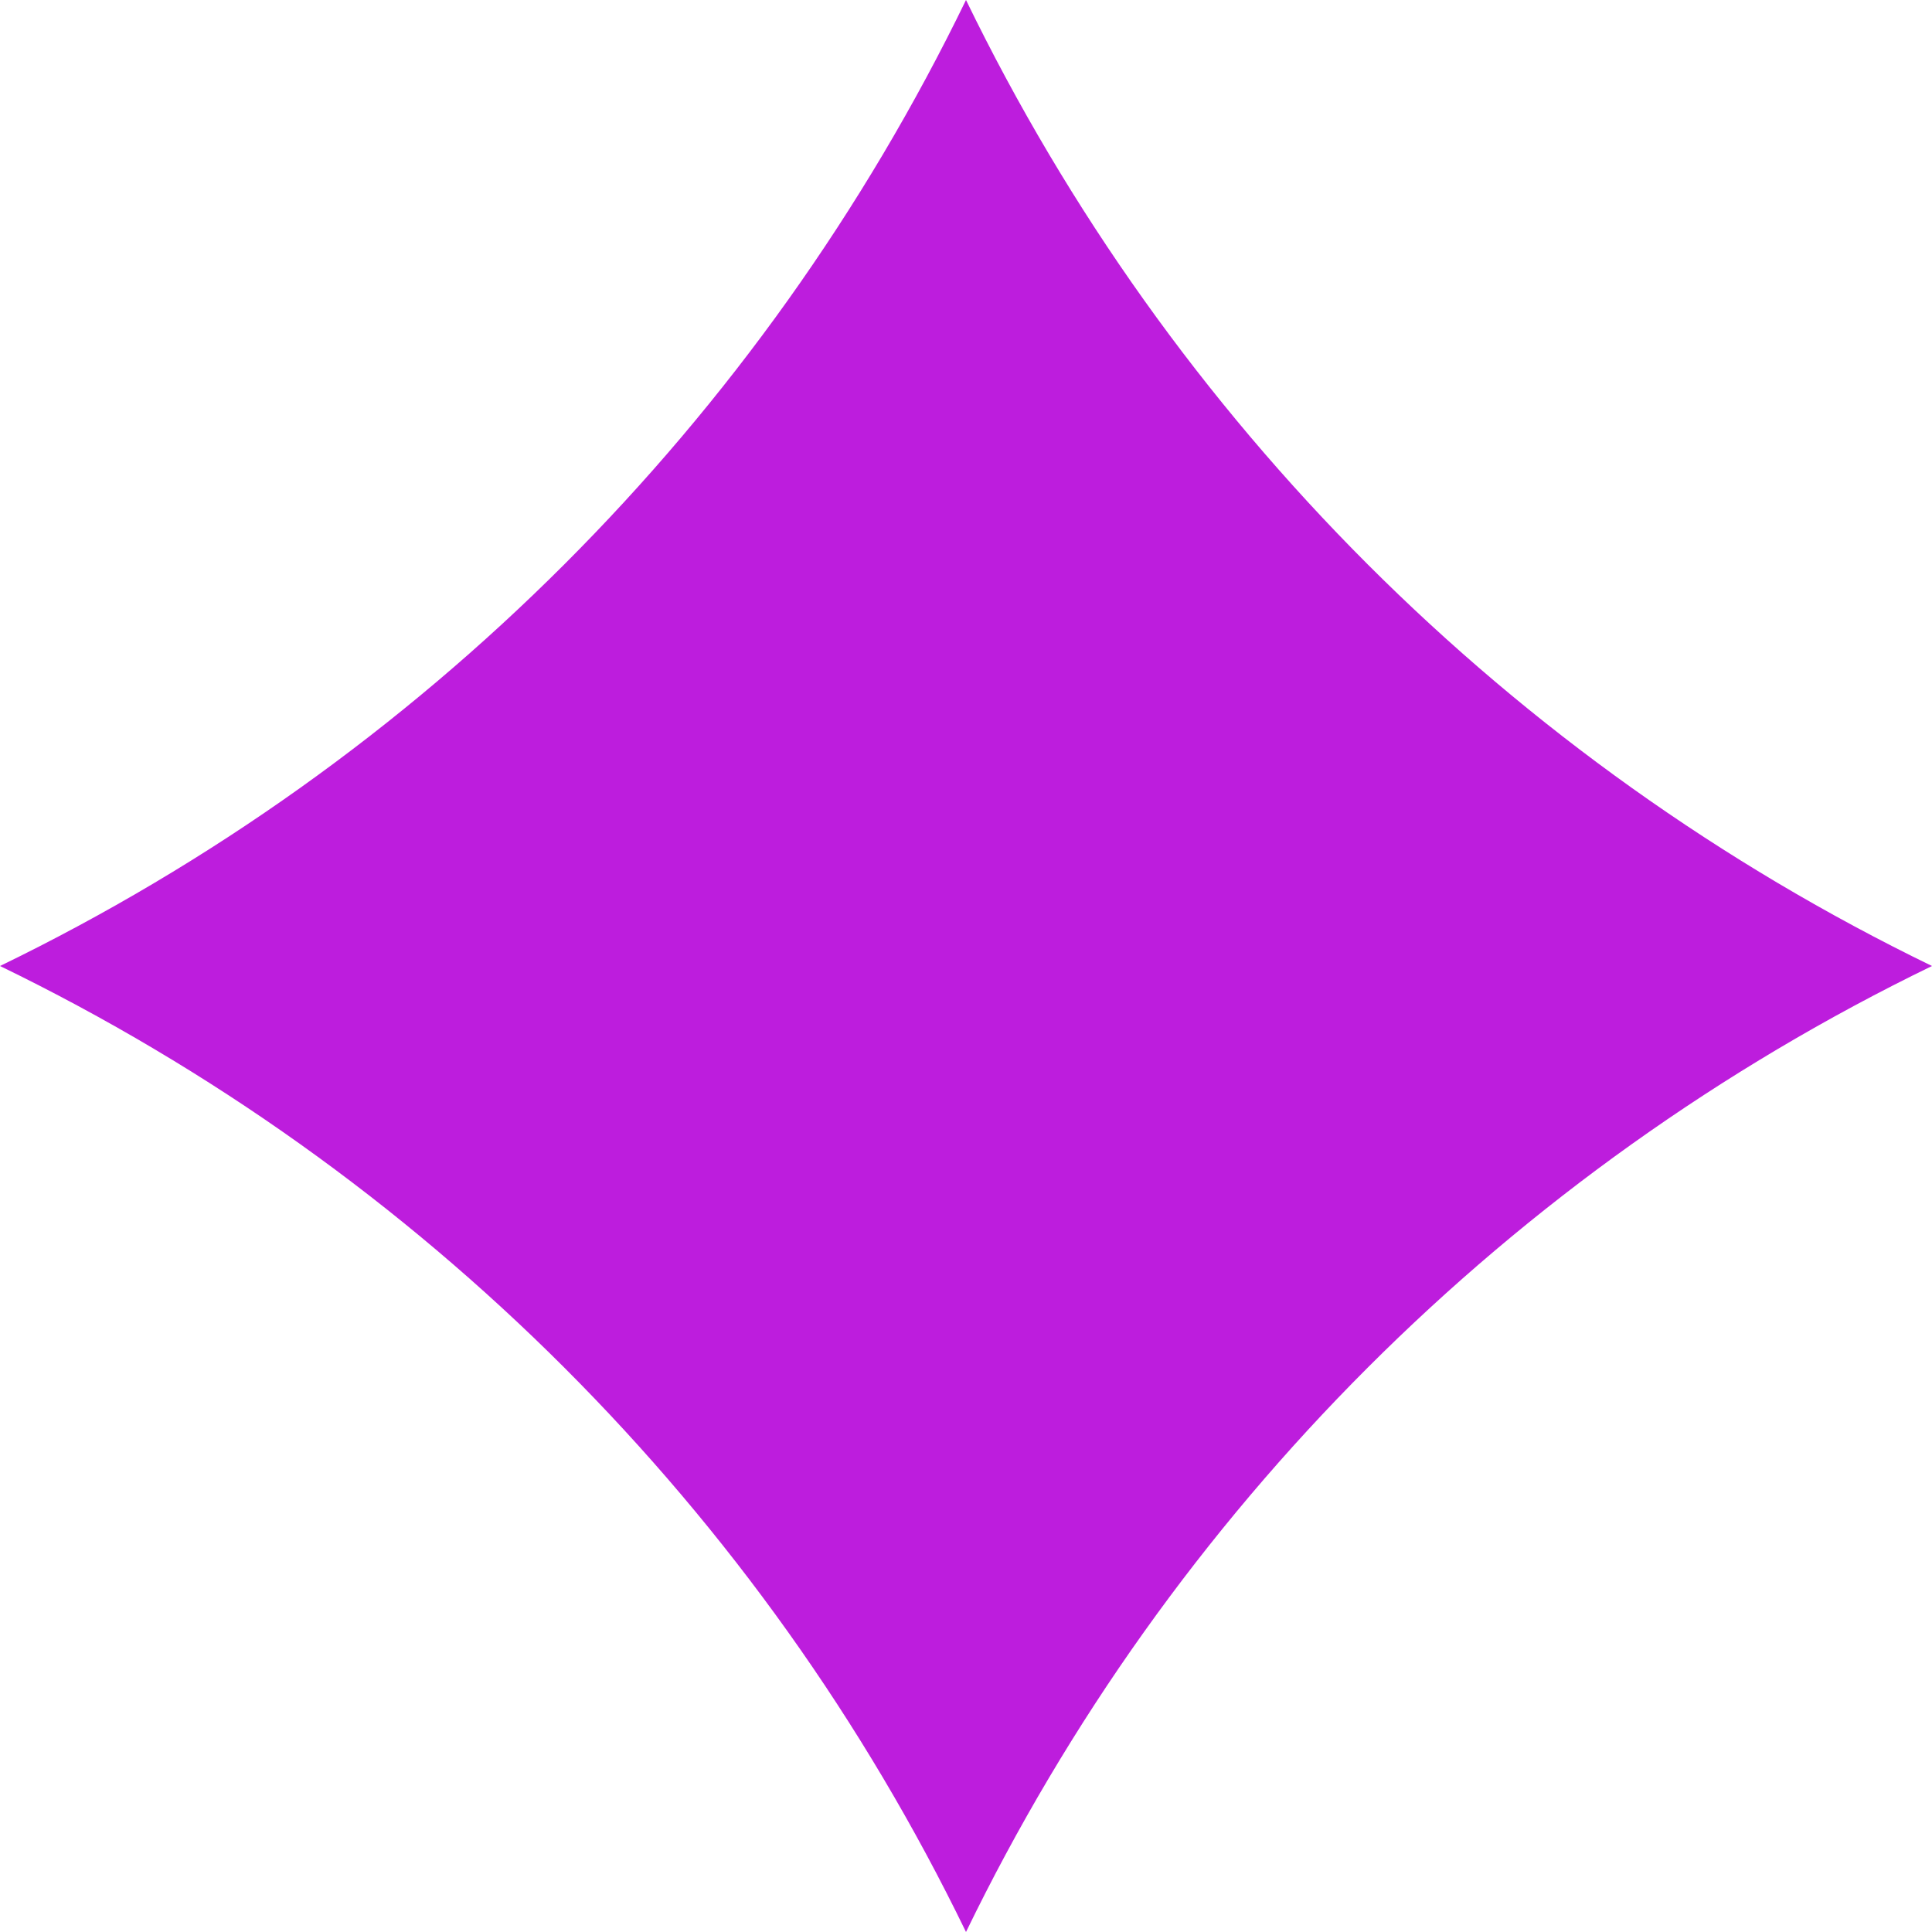 <?xml version="1.0" encoding="UTF-8"?>
<svg xmlns="http://www.w3.org/2000/svg" width="54" height="54" viewBox="0 0 54 54" fill="none">
  <path d="M27 0C32.714 11.776 42.224 21.287 54 27C42.224 32.714 32.714 42.224 27 54C21.287 42.224 11.776 32.714 0 27C11.776 21.287 21.287 11.776 27 0Z" fill="#BD1DDD"></path>
</svg>
